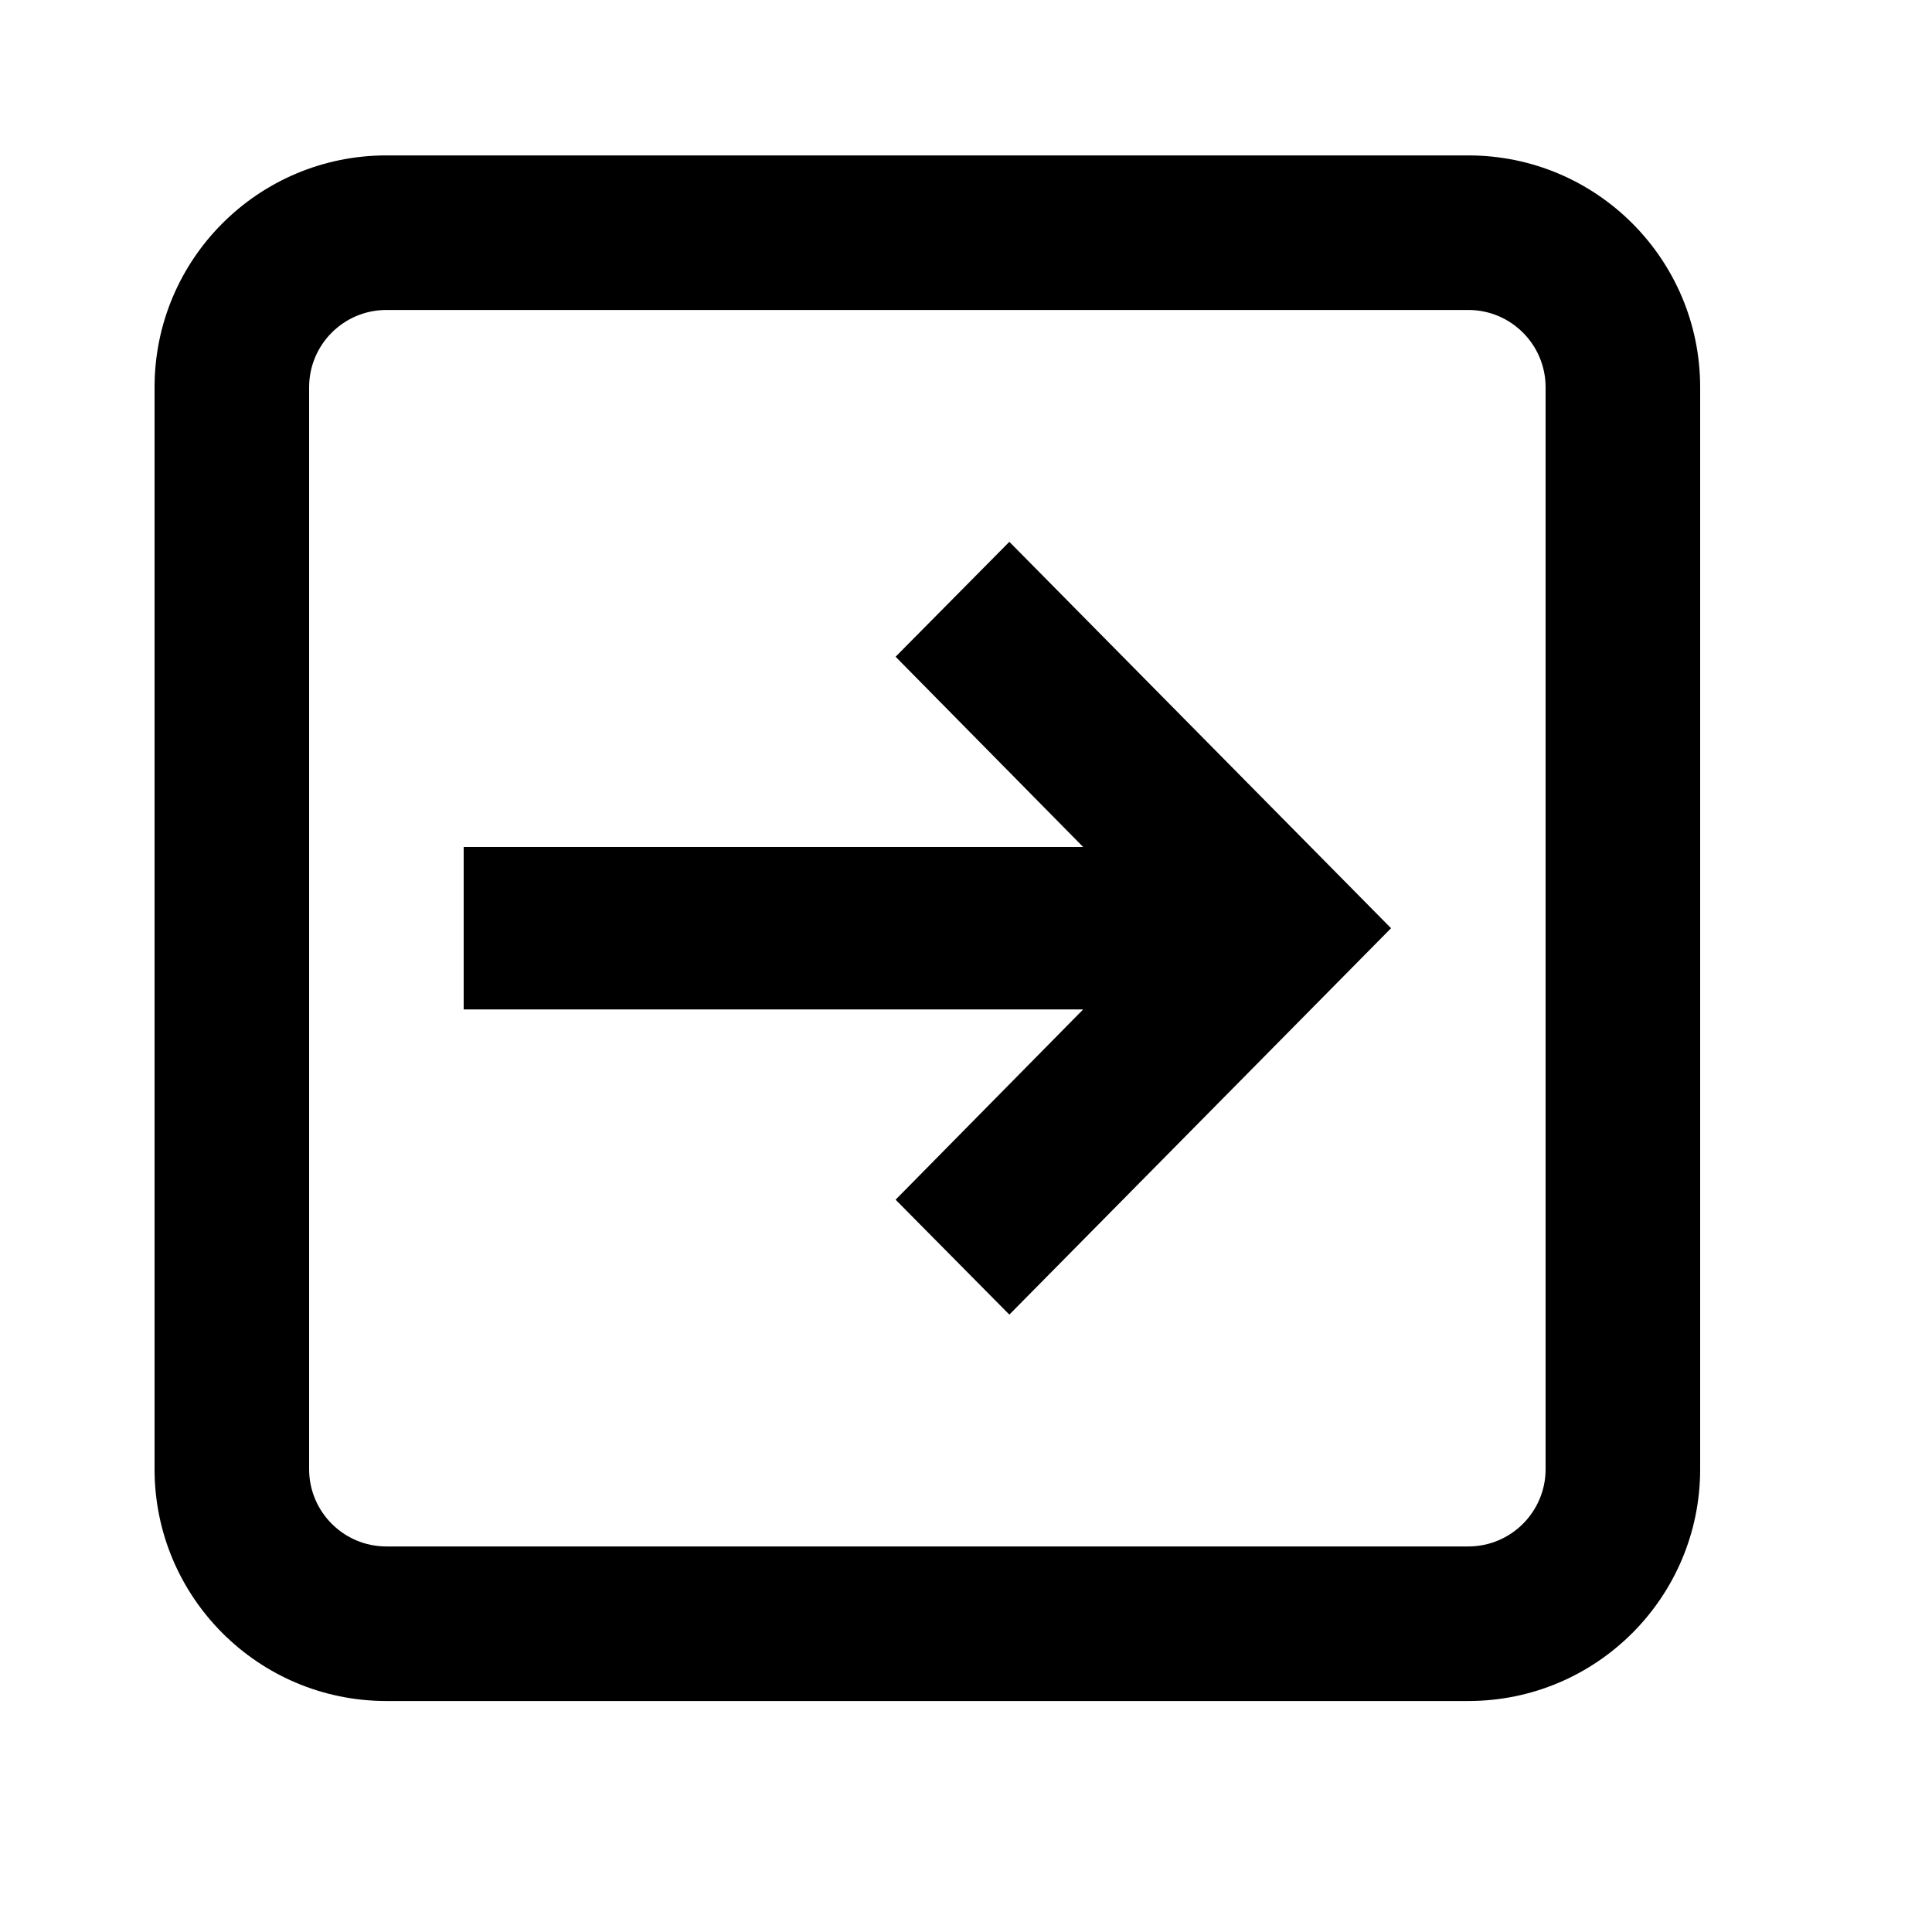 <svg width="25" height="25" viewBox="0 0 25 25" fill="none" xmlns="http://www.w3.org/2000/svg">
  <path
    d="M20 5.011C20 4.459 19.552 4.011 19 4.011H5C4.448 4.011 4 4.459 4 5.011V19.011C4 19.563 4.448 20.011 5 20.011H19C19.552 20.011 20 19.563 20 19.011V5.011ZM22 19.011C22 20.668 20.657 22.011 19 22.011H5C3.343 22.011 2 20.668 2 19.011V5.011C2 3.354 3.343 2.011 5 2.011H19C20.657 2.011 22 3.354 22 5.011V19.011Z"
    fill="currentColor" />
  <path
    d="M13.061 7.011L11.589 8.498L14.016 10.96H6V13.062H14.016L11.589 15.524L13.061 17.011L18 12.011L13.061 7.011Z"
    fill="currentColor" />
</svg>
